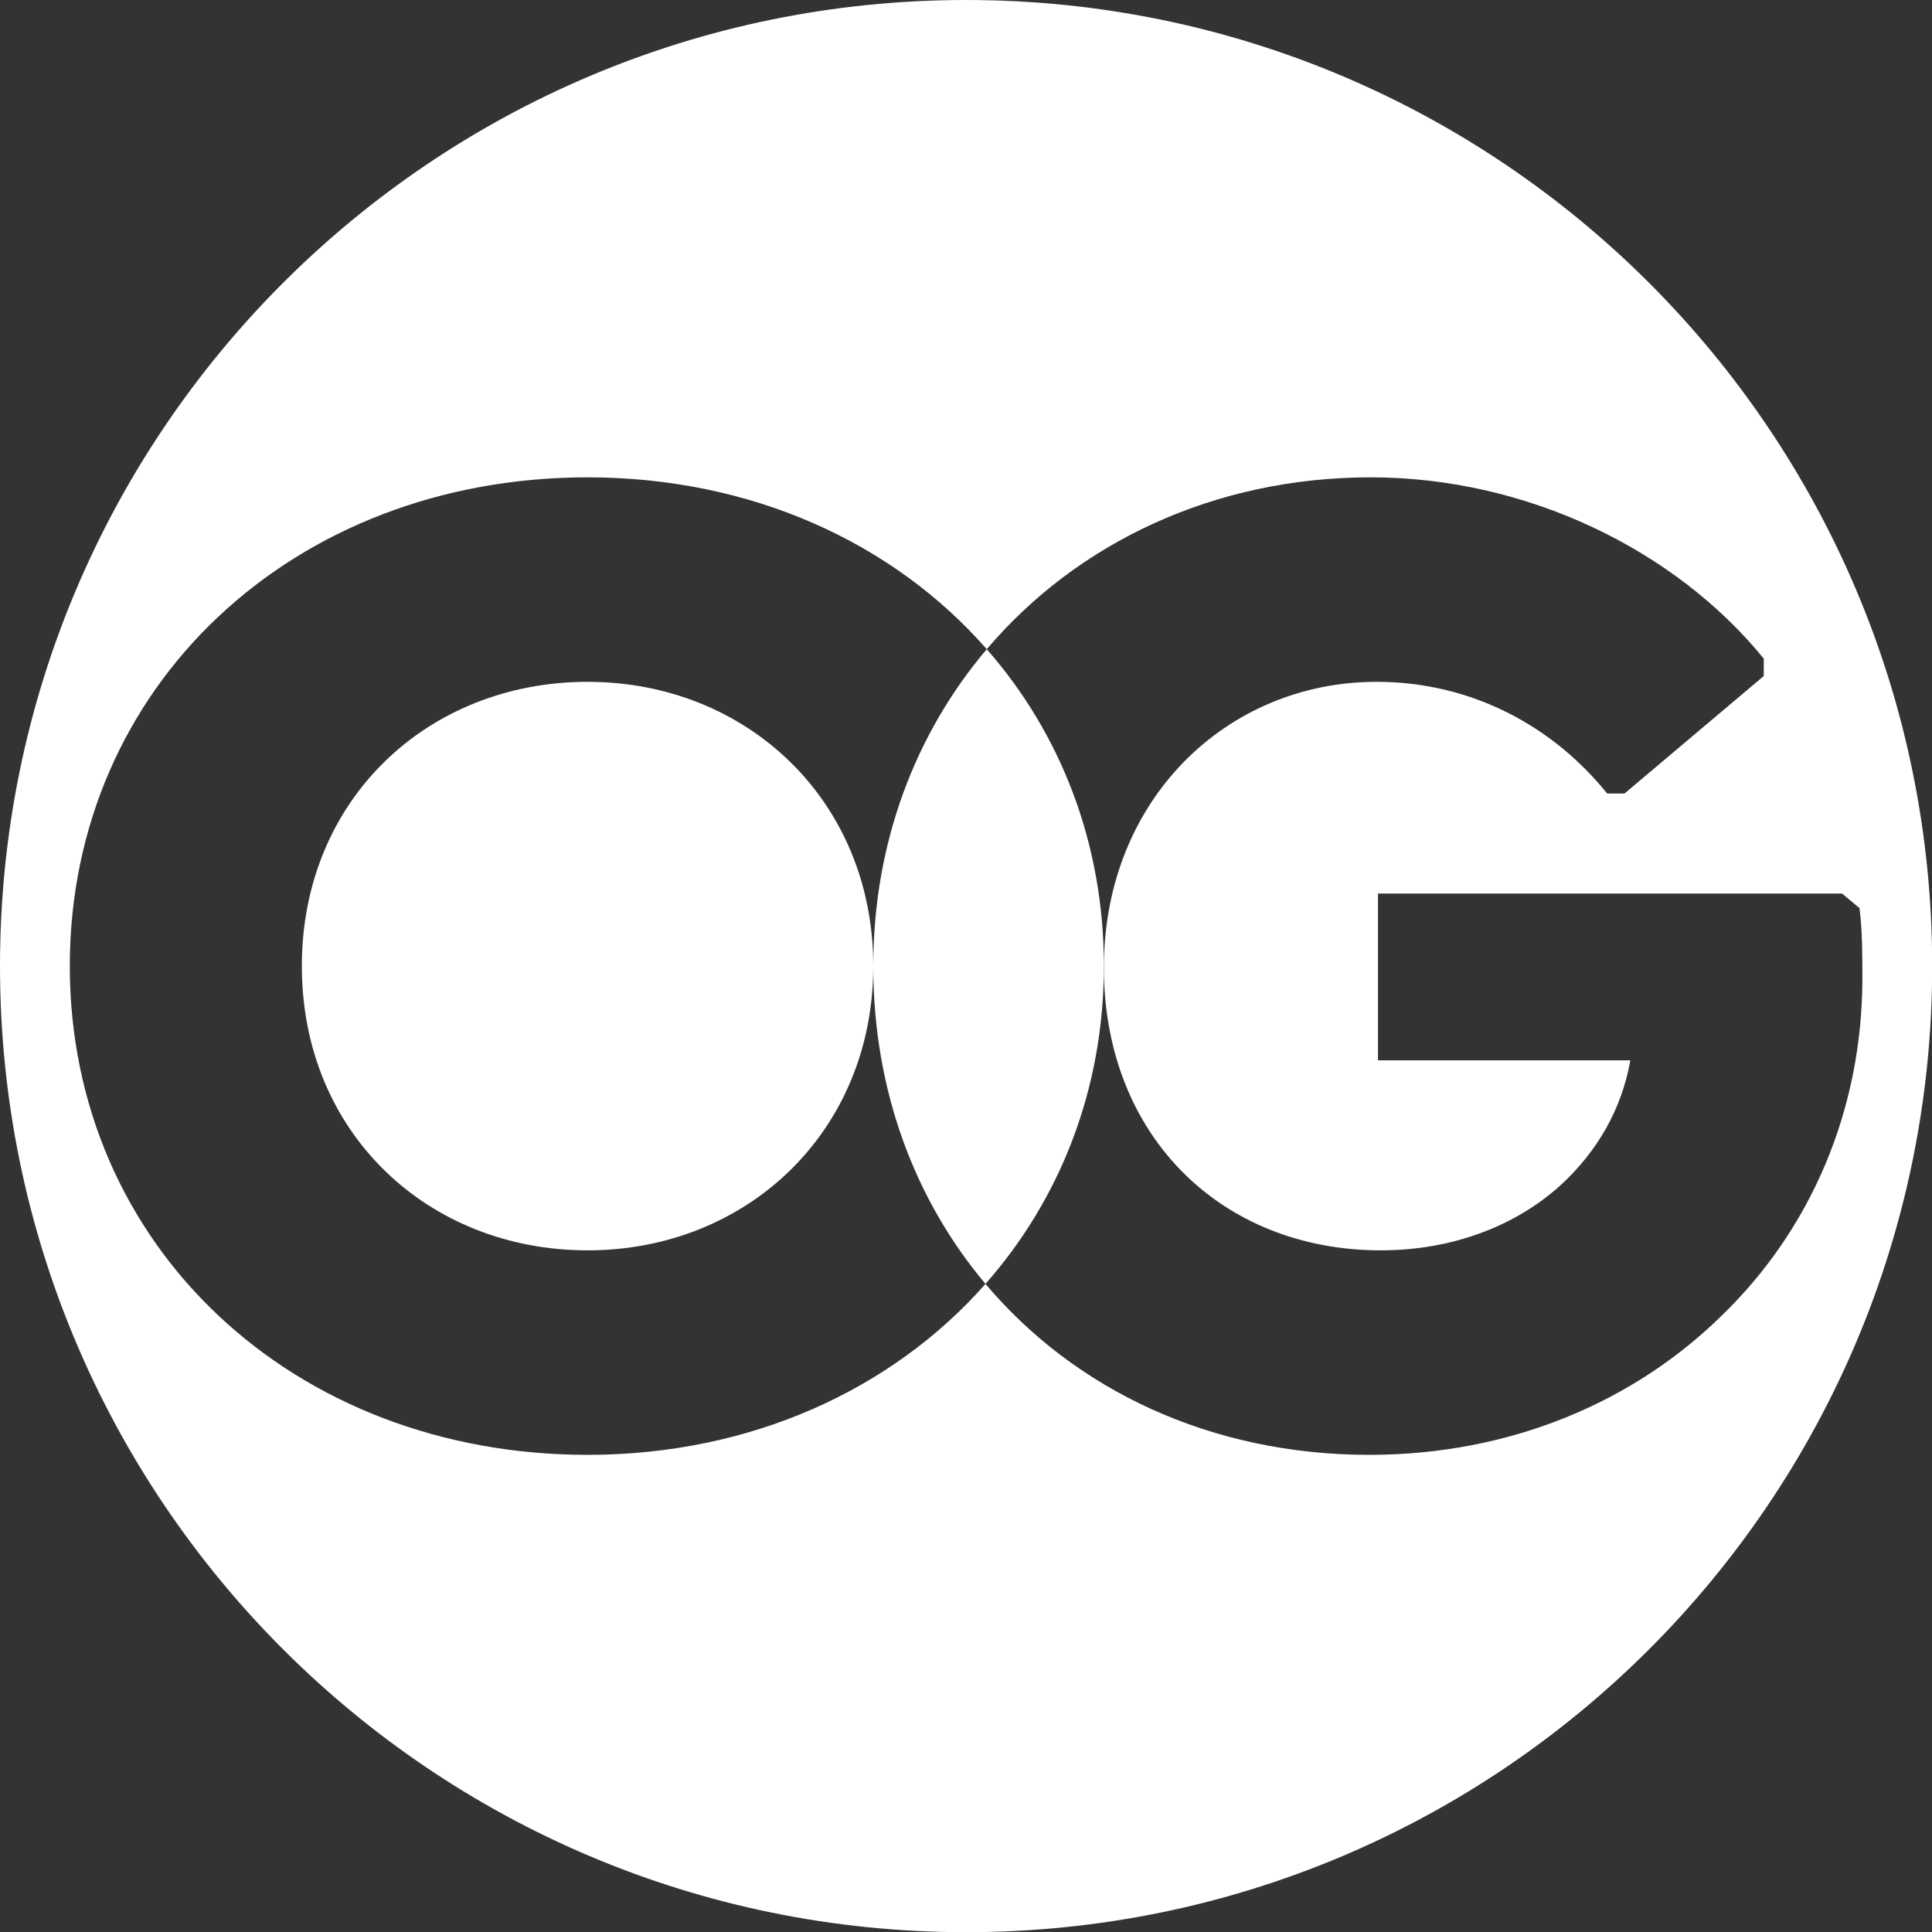 <?xml version="1.0" encoding="UTF-8"?><svg xmlns="http://www.w3.org/2000/svg" viewBox="0 0 106.57 106.57"><rect x="0" y="0" width="106.57" height="106.57" fill="#333333" stroke="none"/><defs><style>.d{fill:#fff;}</style></defs><g id="a"/><g id="b"><g id="c"><g><path class="d" d="M32.41,37.61c-8.8,0-15.76,6.48-15.76,15.68s6.96,15.68,15.76,15.68,15.76-6.56,15.76-15.68-6.96-15.68-15.76-15.68Z"/><path class="d" d="M53.29,0C23.86,0,0,23.86,0,53.29s23.86,53.29,53.29,53.29,53.29-23.86,53.29-53.29S82.72,0,53.29,0Zm22.24,80.25c-8.72,0-16.23-3.57-21.17-9.43-5.15,5.84-12.96,9.43-21.95,9.43-16.24,0-28.56-11.52-28.56-26.96s12.32-26.96,28.56-26.96c9.04,0,16.87,3.6,22.02,9.48,5-5.89,12.57-9.48,21.18-9.48s16.8,4,21.68,10v.96l-7.68,6.48h-.96c-2.96-3.68-7.44-6.16-12.72-6.16-8.24,0-15.04,6.48-15.04,15.76s6.48,15.6,15.28,15.6c3.84,0,7.36-1.28,9.92-3.6,2-1.84,3.36-4.16,3.84-6.88h-13.92v-9.2h25.6l.96,.8c.16,1.2,.16,2.72,.16,3.84,0,7.36-2.88,13.92-7.76,18.64-4.8,4.72-11.6,7.68-19.44,7.68Z"/></g><path class="d" d="M48.17,53.29c0,6.85,2.29,12.9,6.19,17.53,4.1-4.65,6.53-10.72,6.53-17.53s-2.4-12.85-6.46-17.48c-3.92,4.62-6.26,10.66-6.26,17.48Z"/></g></g></svg>